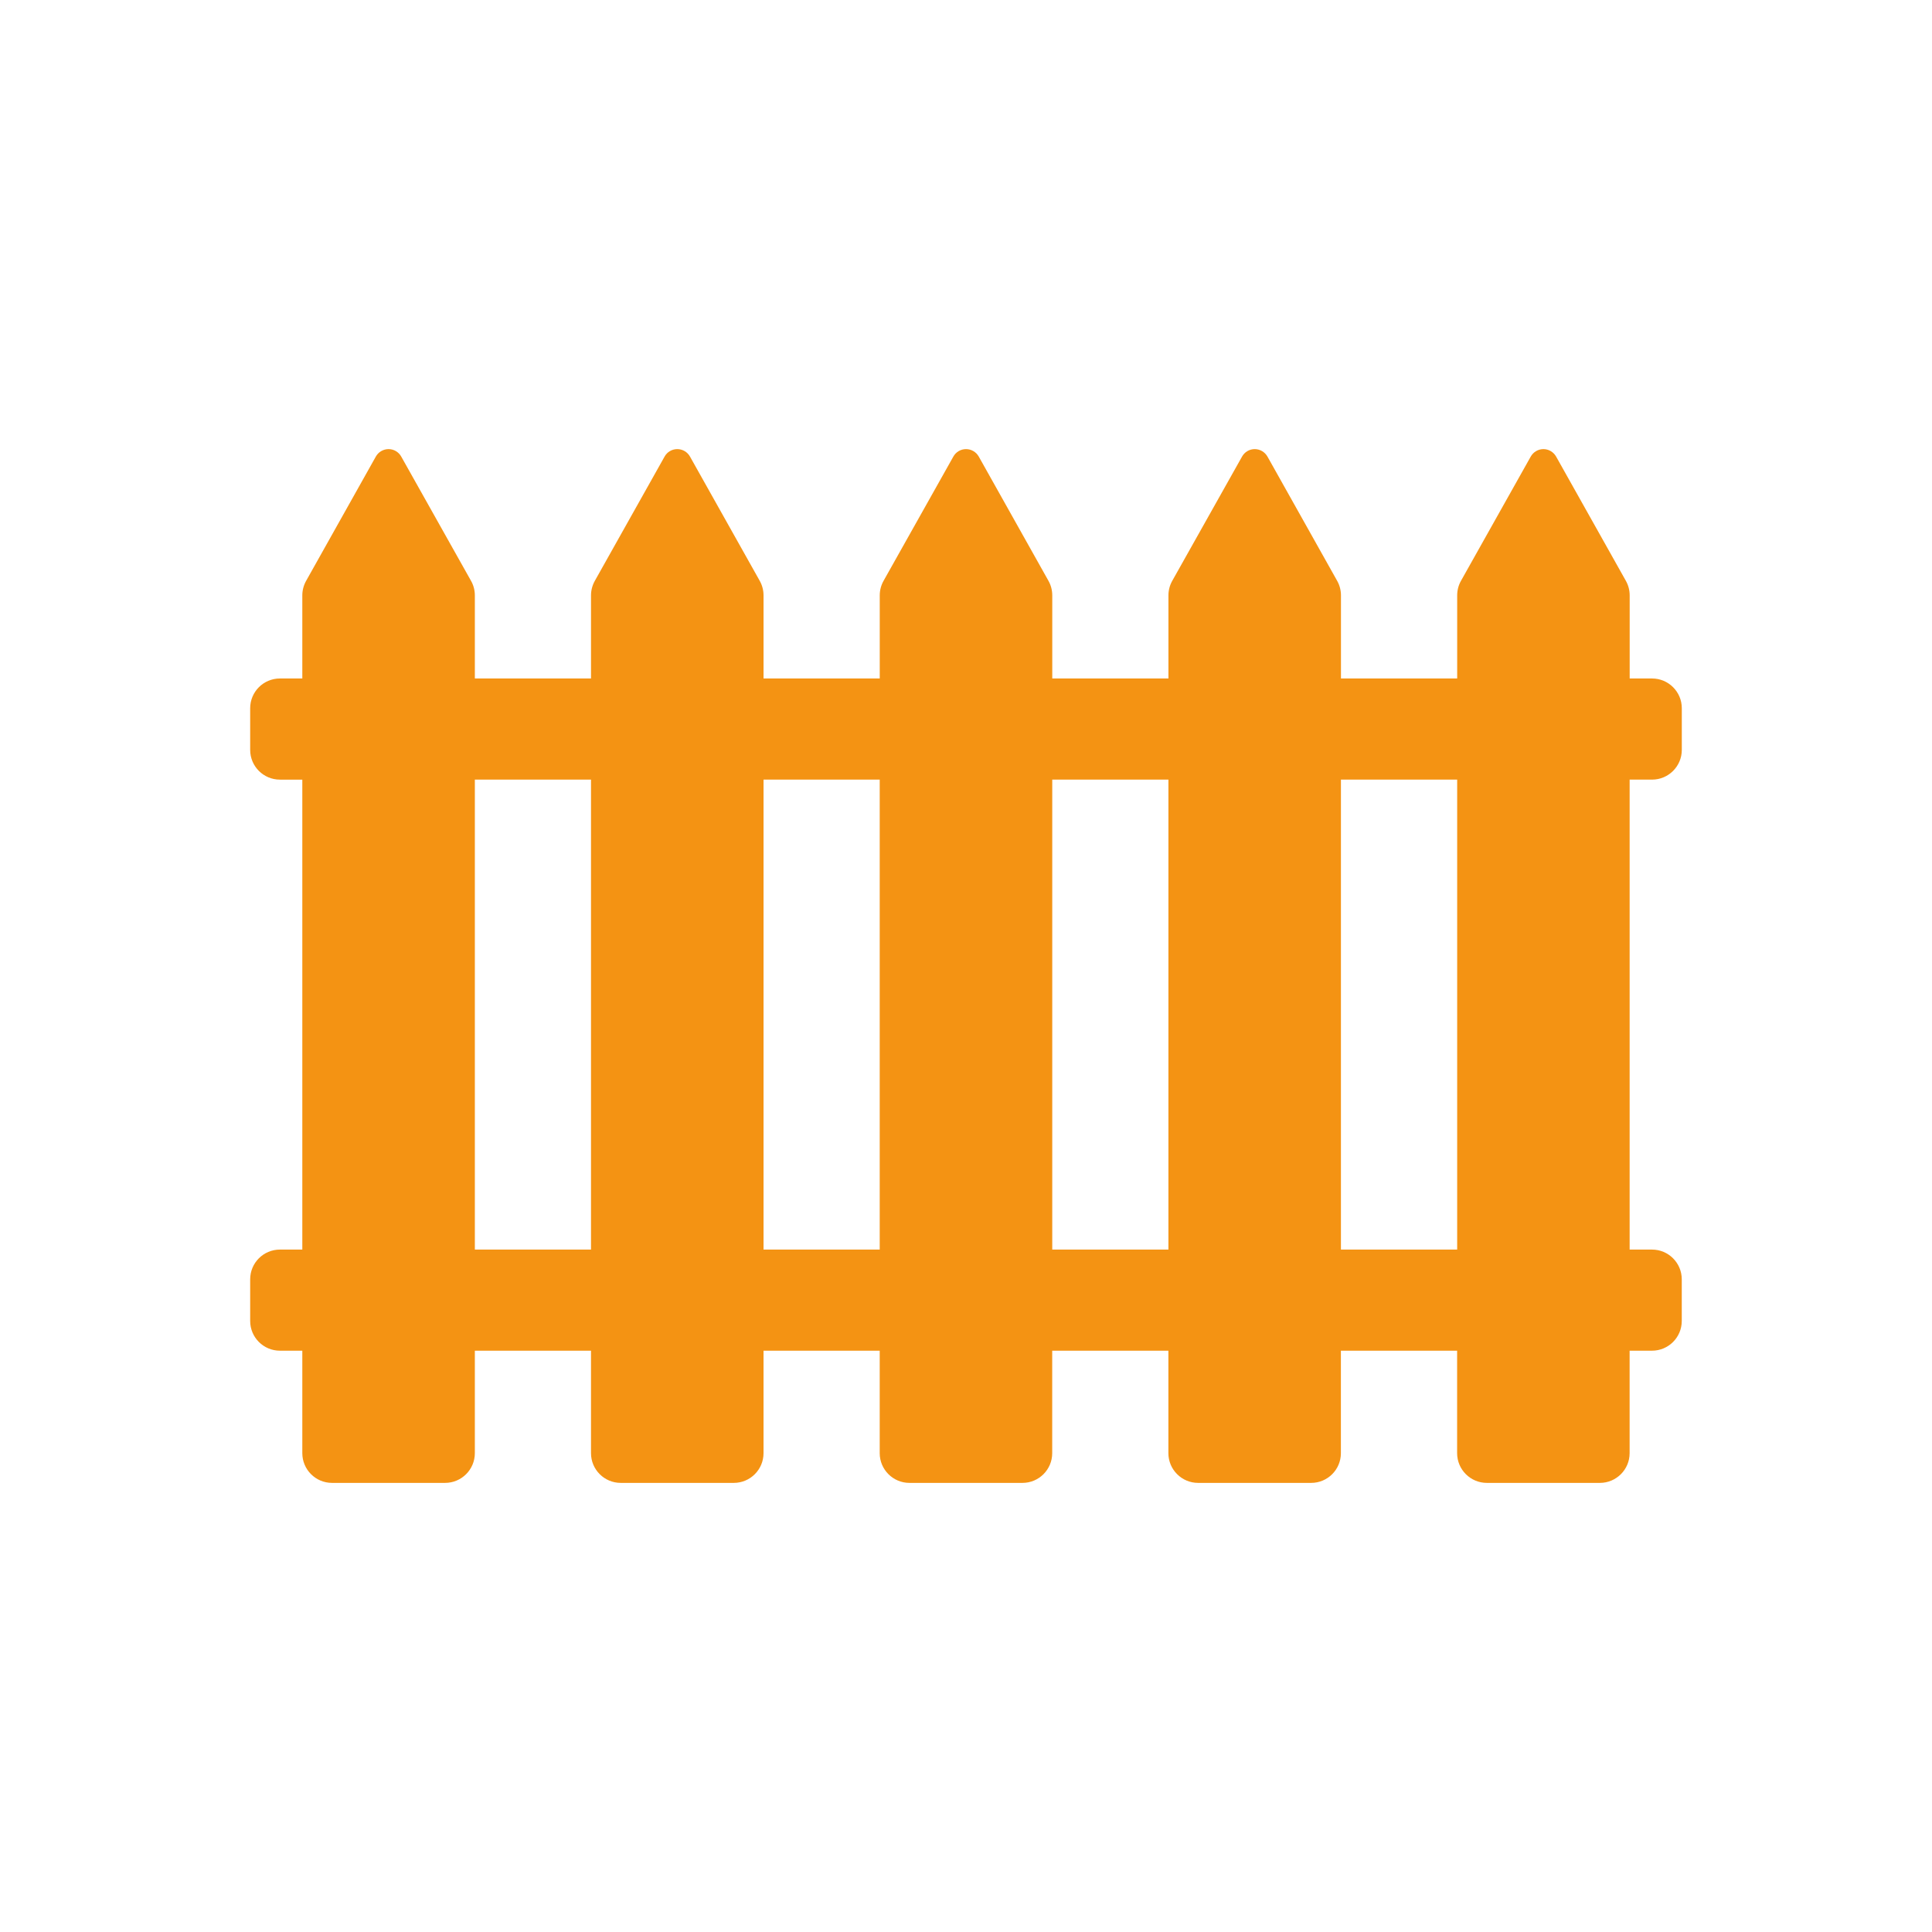 <?xml version="1.0" encoding="utf-8"?>
<!-- Generator: Adobe Illustrator 16.0.0, SVG Export Plug-In . SVG Version: 6.00 Build 0)  -->
<!DOCTYPE svg PUBLIC "-//W3C//DTD SVG 1.1//EN" "http://www.w3.org/Graphics/SVG/1.1/DTD/svg11.dtd">
<svg version="1.1" xmlns="http://www.w3.org/2000/svg" xmlns:xlink="http://www.w3.org/1999/xlink" x="0px" y="0px" width="200px"
	 height="200px" viewBox="0 0 200 200" enable-background="new 0 0 200 200" xml:space="preserve">
<g id="Layer_1">
	<path fill="#F49313" d="M171.021,80.706c1.7,0,3.079-1.379,3.079-3.079v-4.311c0-1.701-1.379-3.079-3.079-3.079h-2.317v-8.602
		c0-0.529-0.134-1.046-0.395-1.508l-7.222-12.865c-0.27-0.474-0.77-0.77-1.312-0.77s-1.045,0.295-1.312,0.77l-7.223,12.865
		c-0.26,0.462-0.393,0.978-0.393,1.508v8.602h-12.031v-8.602c0-0.529-0.133-1.046-0.394-1.508l-7.217-12.865
		c-0.271-0.474-0.77-0.77-1.317-0.77c-0.545,0-1.044,0.295-1.31,0.77l-7.227,12.865c-0.261,0.462-0.396,0.978-0.396,1.508v8.602
		H108.93v-8.602c0-0.529-0.133-1.046-0.393-1.508l-7.217-12.865c-0.269-0.474-0.77-0.77-1.318-0.77c-0.545,0-1.044,0.295-1.31,0.77
		l-7.226,12.865c-0.259,0.462-0.395,0.978-0.395,1.508v8.602H79.041v-8.602c0-0.529-0.135-1.046-0.394-1.508l-7.221-12.865
		c-0.266-0.474-0.766-0.77-1.315-0.77c-0.547,0-1.049,0.295-1.312,0.77l-7.222,12.865c-0.258,0.462-0.396,0.978-0.396,1.508v8.602
		H49.156v-8.602c0-0.529-0.134-1.046-0.396-1.508l-7.226-12.865c-0.265-0.474-0.766-0.77-1.31-0.77c-0.547,0-1.049,0.295-1.317,0.77
		l-7.217,12.866c-0.258,0.462-0.395,0.978-0.395,1.508v8.601h-2.318c-1.702,0-3.079,1.379-3.079,3.08v4.311
		c0,1.701,1.377,3.079,3.079,3.079h2.318v48.649h-2.318c-1.702,0-3.079,1.377-3.079,3.078v4.311c0,1.701,1.377,3.078,3.079,3.078
		h2.318v10.607c0,1.699,1.376,3.078,3.079,3.078h11.702c1.698,0,3.079-1.379,3.079-3.078v-10.607h12.025v10.607
		c0,1.699,1.377,3.078,3.081,3.078h11.701c1.702,0,3.078-1.379,3.078-3.078v-10.607h12.027v10.607c0,1.699,1.38,3.078,3.079,3.078
		h11.701c1.702,0,3.077-1.379,3.077-3.078v-10.607h12.027v10.607c0,1.699,1.38,3.078,3.079,3.078h11.702
		c1.703,0,3.077-1.379,3.077-3.078v-10.607h12.032v10.607c0,1.699,1.38,3.078,3.078,3.078h11.7c1.699,0,3.079-1.379,3.079-3.078
		v-10.607h2.318c1.699,0,3.08-1.377,3.08-3.078v-4.311c0-1.701-1.381-3.078-3.08-3.078H168.7v-48.65H171.021z M49.156,129.355
		v-48.65h12.025v48.648H49.156V129.355z M79.041,129.355v-48.65h12.027v48.648H79.041V129.355z M108.928,129.355v-48.65h12.026
		v48.648h-12.026V129.355z M150.846,129.355h-12.033v-48.65h12.033V129.355L150.846,129.355z"/>
</g>
<g id="Layer_2">
</g>
</svg>
